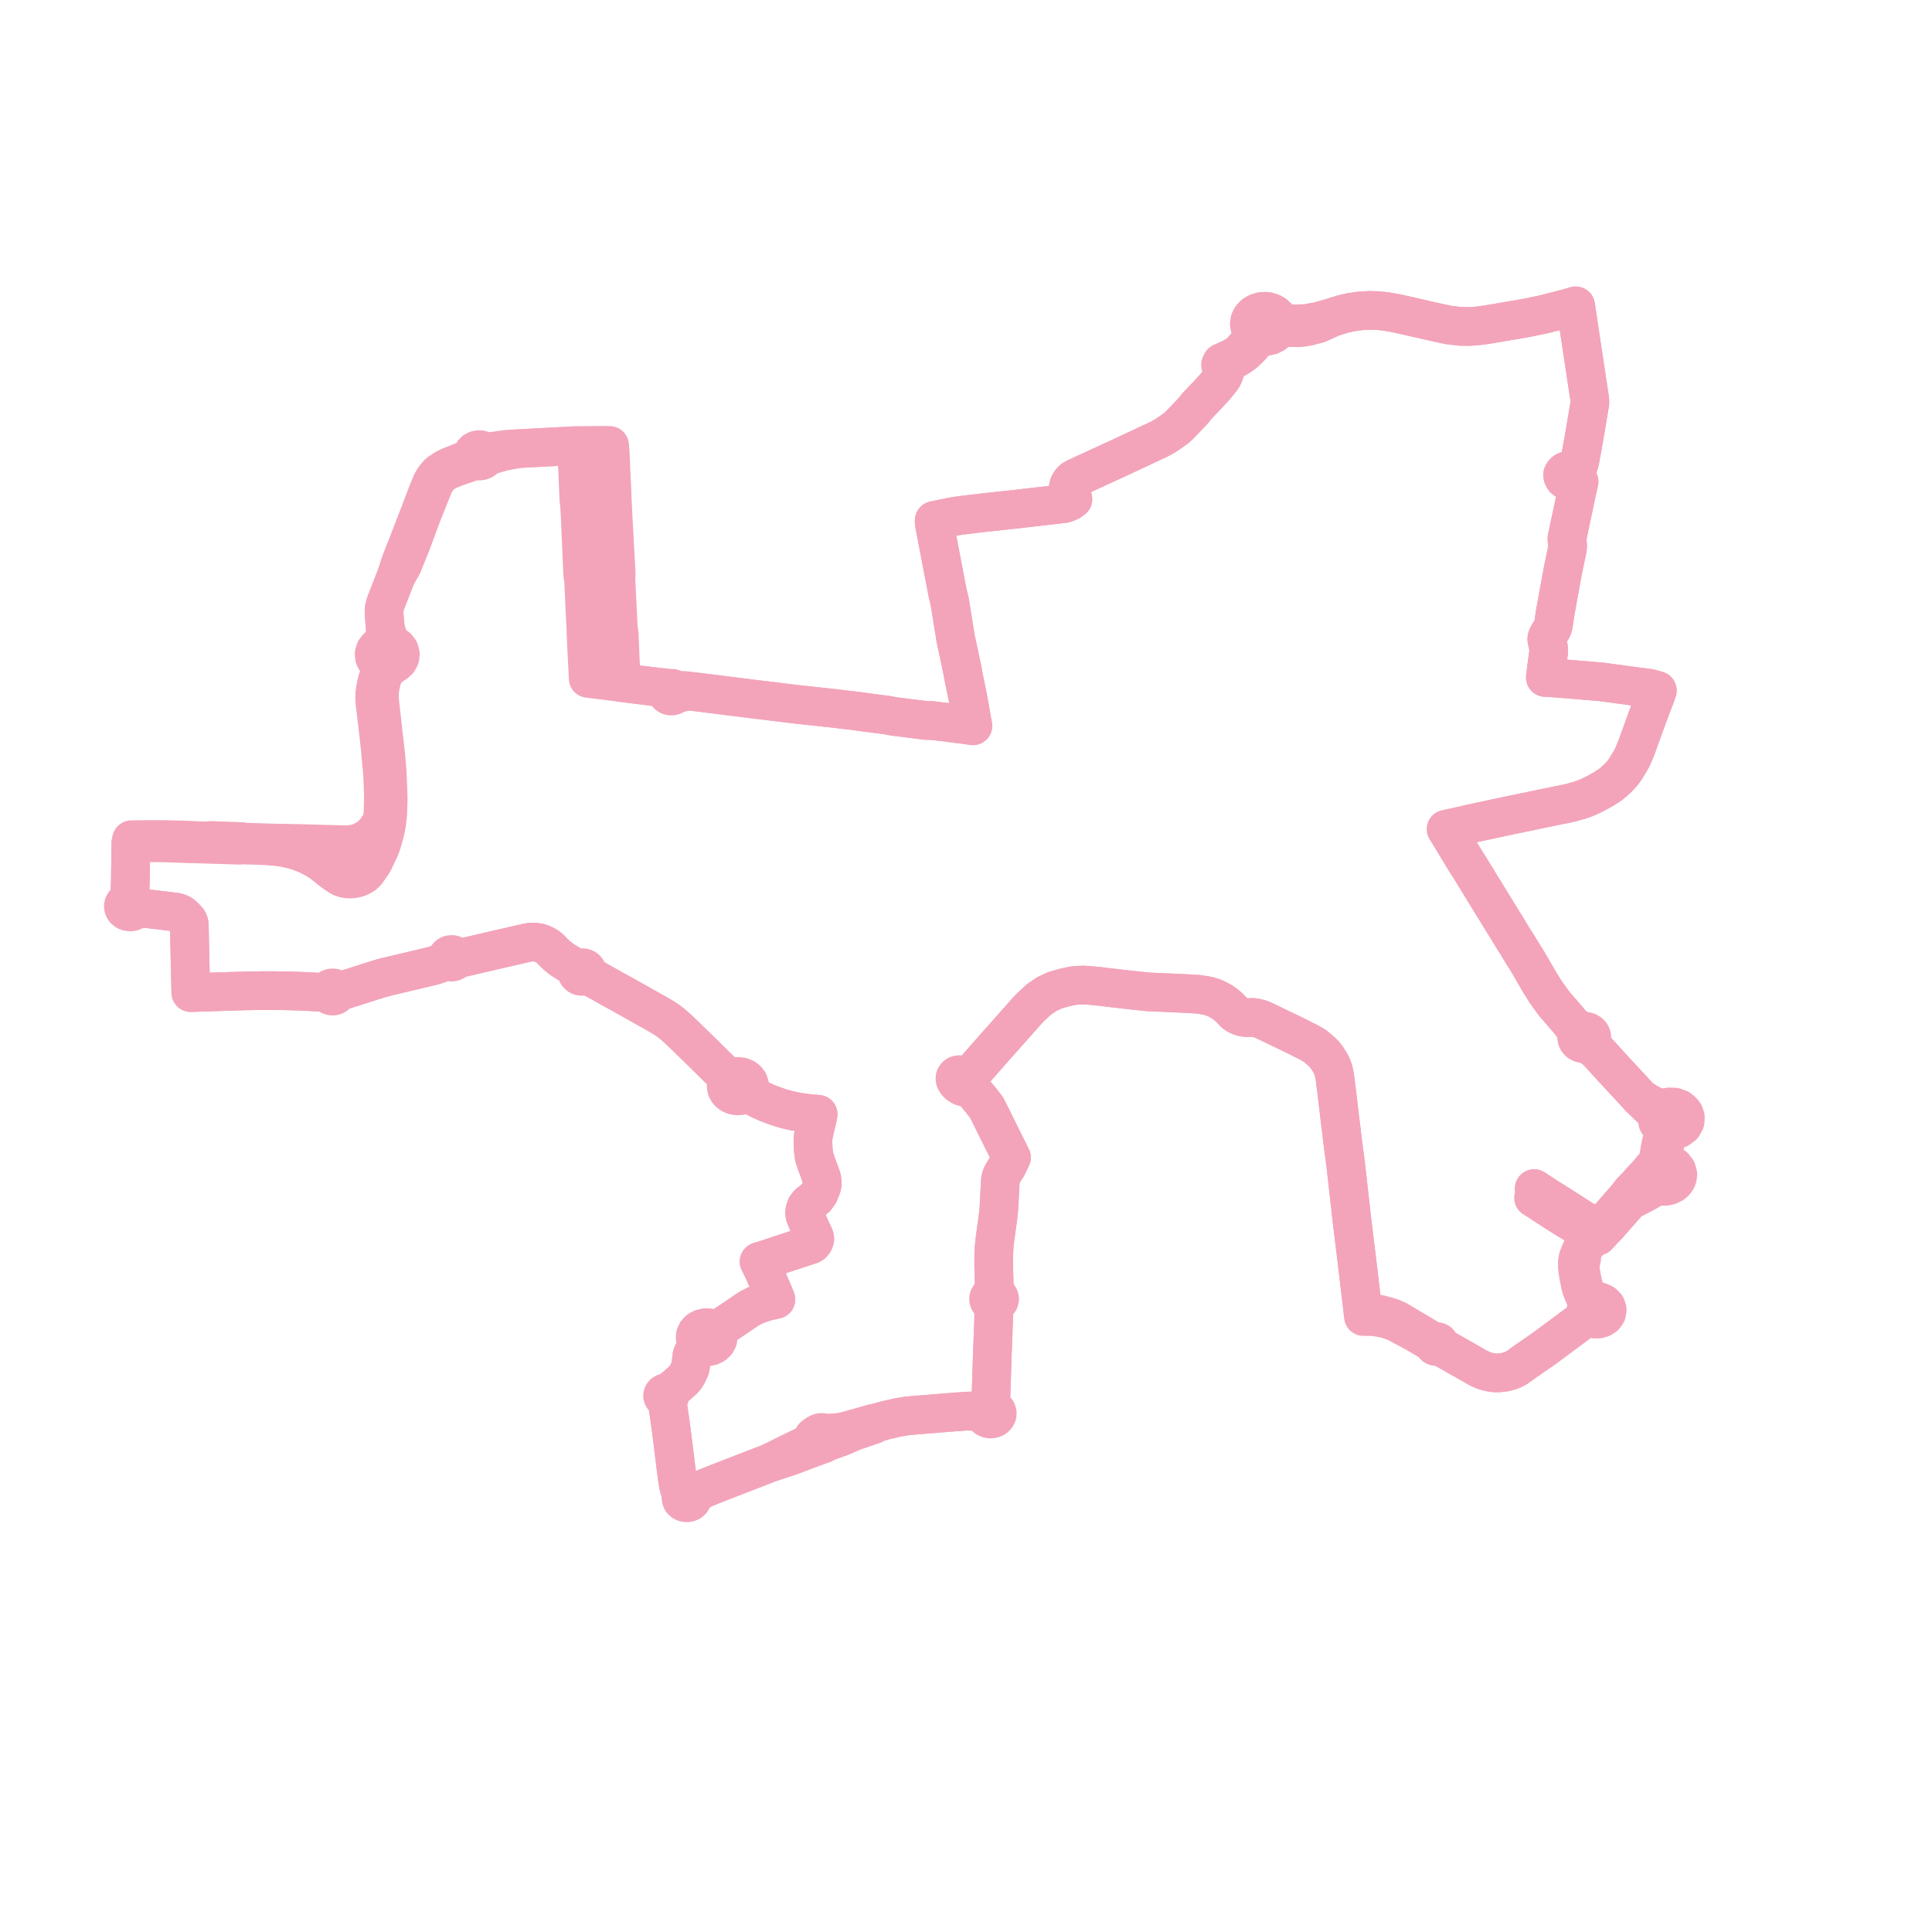     
<svg width="313.304" height="313.304" version="1.1"
     xmlns="http://www.w3.org/2000/svg">

  <title>Plan de ligne</title>
  <desc>Du 2023-04-03 au 9999-01-01</desc>

<path d='M 250.339 195.306 L 251.871 196.306 L 253.669 197.444 L 254.313 197.848 L 255.286 198.408 L 256.834 199.359 L 257.575 199.836 L 257.729 199.935 L 258.221 200.243 L 257.926 200.561 L 257.801 200.696 L 257.263 201.368 L 256.942 201.838 L 256.669 202.259 L 256.368 202.842 L 256.179 203.266 L 255.913 203.965 L 255.793 204.623 L 255.793 205.468 L 255.879 206.21 L 255.956 206.684 L 255.988 206.883 L 256.26 208.267 L 256.446 208.989 L 256.617 209.418 L 256.859 209.972 L 257.229 210.782 L 257.608 211.53 L 257.29 211.969 L 257.176 212.473 L 257.28 212.978 L 257.59 213.422 L 256.929 213.836 L 250.493 218.619 L 249.498 219.308 L 249.302 219.444 L 248.889 219.73 L 247.617 220.61 L 247.247 220.866 L 245.873 221.856 L 245.297 222.138 L 245.193 222.188 L 244.474 222.405 L 243.839 222.559 L 243.098 222.632 L 242.456 222.637 L 241.96 222.59 L 241.341 222.463 L 240.54 222.221 L 240.197 222.056 L 239.679 221.818 L 238.256 220.994 L 236.605 220.06 L 233.362 218.223 L 233.444 218.097 L 233.467 217.94 L 233.426 217.8 L 233.33 217.681 L 233.22 217.609 L 233.058 217.559 L 232.885 217.559 L 232.759 217.592 L 232.618 217.675 L 232.165 217.402 L 231.292 216.877 L 229.85 216.009 L 226.614 214.089 L 225.736 213.708 L 224.79 213.412 L 223.843 213.158 L 223.361 213.06 L 222.969 213 L 222.267 212.94 L 221.662 212.919 L 221.035 212.929 L 221.022 212.779 L 220.99 212.427 L 220.17 205.499 L 220.116 205.056 L 219.701 201.648 L 219.389 199.118 L 219.281 198.238 L 219.157 197.148 L 219.145 197.039 L 219 195.685 L 218.879 194.705 L 218.864 194.564 L 218.257 189.134 L 218.238 188.964 L 218.076 187.702 L 217.919 186.55 L 217.897 186.382 L 217.638 184.374 L 217.584 183.892 L 217.492 183.058 L 217.38 182.199 L 217.221 180.89 L 216.886 178.035 L 216.706 176.589 L 216.52 175.101 L 216.472 174.715 L 216.387 174.219 L 216.236 173.581 L 216.083 173.128 L 215.925 172.756 L 215.693 172.308 L 215.398 171.858 L 215.083 171.36 L 214.626 170.821 L 214.001 170.249 L 213.786 170.07 L 213.225 169.612 L 212.621 169.246 L 212.016 168.916 L 211.484 168.666 L 210.903 168.358 L 209.735 167.779 L 207.245 166.586 L 205.074 165.528 L 204.464 165.272 L 203.839 165.095 L 203.188 164.996 L 203.042 164.993 L 202.335 165.025 L 201.801 164.994 L 201.375 164.895 L 200.715 164.632 L 200.208 164.29 L 199.526 163.572 L 199.195 163.249 L 198.76 162.886 L 198.323 162.559 L 197.426 162.055 L 196.684 161.725 L 196.159 161.561 L 195.44 161.409 L 194.333 161.236 L 192.433 161.126 L 192.307 161.121 L 190.379 161.031 L 187.507 160.907 L 186.293 160.855 L 184.541 160.681 L 182.026 160.396 L 180.272 160.195 L 178.04 159.925 L 176.456 159.78 L 175.69 159.744 L 174.873 159.773 L 174.087 159.833 L 172.701 160.124 L 171.067 160.59 L 169.777 161.189 L 168.5 162.054 L 166.902 163.545 L 161.384 169.75 L 159.438 171.964 L 158.748 172.749 L 157.615 174.048 L 157.118 174.555 L 157.023 174.645 L 156.837 174.823 L 156.302 174.467 L 155.918 174.302 L 155.629 174.27 L 155.376 174.291 L 155.186 174.354 L 155.028 174.48 L 154.873 174.713 L 154.862 174.956 L 154.891 175.149 L 155.039 175.416 L 155.255 175.698 L 155.514 175.931 L 155.85 176.129 L 156.078 176.235 L 156.253 176.295 L 156.61 176.353 L 156.868 176.316 L 157.112 176.18 L 157.298 176.353 L 157.483 176.527 L 159.009 178.337 L 159.992 179.611 L 160.433 180.478 L 161.676 182.99 L 162.386 184.423 L 162.754 185.161 L 163.104 185.862 L 164.026 187.711 L 163.299 189.203 L 163.141 189.452 L 162.774 190.008 L 162.441 190.632 L 162.325 190.919 L 162.242 191.279 L 162.185 192.125 L 161.979 196.064 L 161.917 196.695 L 161.885 197.017 L 161.632 198.921 L 161.547 199.497 L 161.315 201.201 L 161.216 202.237 L 161.147 203.646 L 161.144 205.349 L 161.157 205.821 L 161.167 206.185 L 161.232 208.509 L 161.259 209.485 L 161.255 209.912 L 160.944 209.936 L 160.672 210.049 L 160.46 210.231 L 160.334 210.461 L 160.306 210.627 L 160.318 210.76 L 160.366 210.926 L 160.495 211.115 L 160.683 211.265 L 160.916 211.364 L 161.178 211.398 L 161.161 211.868 L 161.137 213.932 L 161.129 214.232 L 160.994 217.683 L 160.961 218.669 L 160.918 219.71 L 160.83 222.45 L 160.732 225.477 L 160.657 227.872 L 160.693 228.32 L 160.378 228.347 L 160.087 228.45 L 159.844 228.617 L 158.777 228.693 L 158.105 228.749 L 156.818 228.831 L 154.439 229.006 L 153.218 229.105 L 147.213 229.594 L 145.565 229.872 L 143.522 230.337 L 142.092 230.76 L 141.584 230.809 L 139.003 231.552 L 137.169 232.053 L 136.211 232.26 L 135.175 232.357 L 133.602 232.394 L 133.285 232.288 L 132.937 232.328 L 132.567 232.507 L 132.127 232.792 L 131.937 232.956 L 131.806 233.161 L 131.814 233.415 L 131.388 233.848 L 130.772 234.264 L 130.237 234.552 L 127.892 235.692 L 124.698 237.279 L 123.272 237.828 L 116.45 240.476 L 115.373 240.895 L 113.878 241.508 L 112.93 241.818 L 112.164 242.104 L 111.736 242.205 L 111.294 242.142 L 111.031 242.07 L 110.872 241.998 L 110.707 241.888 L 110.552 241.761 L 110.323 241.678 L 110.124 241.27 L 110.031 240.867 L 109.915 240.271 L 109.825 239.598 L 109.741 238.962 L 109.657 238.328 L 109.582 237.729 L 108.95 232.628 L 108.909 232.3 L 108.867 231.96 L 108.782 231.351 L 108.601 230.052 L 108.279 227.828 L 108.164 227.029 L 108.135 226.83 L 108.331 226.772 L 108.491 226.662 L 108.597 226.513 L 108.634 226.359 L 108.606 226.188 L 108.509 226.035 L 108.356 225.919 L 110.682 223.88 L 111.037 223.511 L 111.42 222.949 L 111.817 222.131 L 111.94 221.793 L 112.038 221.234 L 112.135 220.433 L 112.206 219.837 L 112.3 219.544 L 112.48 219.307 L 112.955 218.911 L 113.325 218.633 L 113.713 218.222 L 114.237 218.377 L 114.793 218.399 L 115.332 218.283 L 115.818 218.032 L 116.191 217.671 L 116.416 217.233 L 116.471 216.749 L 116.346 216.275 L 116.052 215.856 L 116.356 215.655 L 116.86 215.324 L 117.356 214.997 L 121.382 212.268 L 121.583 212.161 L 122.404 211.726 L 122.973 211.509 L 123.791 211.23 L 124.652 210.984 L 125.823 210.73 L 125.705 210.432 L 125.382 209.616 L 125.27 209.358 L 123.817 206.061 L 123.779 205.975 L 123.091 204.586 L 124.377 204.181 L 124.526 204.132 L 128.153 202.936 L 128.508 202.824 L 131.432 201.865 L 131.715 201.708 L 131.908 201.489 L 132.049 201.223 L 132.129 200.956 L 132.112 200.835 L 132.09 200.67 L 132.081 200.604 L 131.913 200.197 L 131.538 199.443 L 131.506 199.381 L 130.896 197.976 L 130.559 197.156 L 130.476 196.732 L 130.517 196.305 L 130.736 195.685 L 131.136 195.17 L 132.312 194.242 L 132.767 193.621 L 132.798 193.579 L 133.191 192.625 L 133.212 192.564 L 133.28 192.342 L 133.342 192.025 L 133.352 191.779 L 133.32 191.473 L 133.257 191.072 L 133.078 190.549 L 132.417 188.763 L 132.041 187.633 L 131.877 186.447 L 131.829 184.916 L 131.85 184.568 L 131.897 184.197 L 132.041 183.506 L 132.288 182.448 L 132.371 182.103 L 132.533 181.425 L 132.581 181.219 L 132.674 180.692 L 131.217 180.572 L 130.098 180.435 L 129.408 180.322 L 128.675 180.184 L 127.675 179.957 L 126.589 179.652 L 125.618 179.314 L 125.27 179.193 L 124.253 178.798 L 122.982 178.207 L 121.937 177.644 L 121.12 177.162 L 121.407 176.782 L 121.556 176.351 L 121.553 175.902 L 121.4 175.472 L 121.109 175.096 L 120.702 174.801 L 120.237 174.619 L 119.731 174.548 L 119.22 174.592 L 118.742 174.747 L 118.331 175.004 L 117.649 174.347 L 116.916 173.634 L 116.358 173.103 L 116.118 172.874 L 115.522 172.29 L 114.252 171.025 L 113.743 170.53 L 111.859 168.697 L 110.333 167.214 L 109.811 166.736 L 109.255 166.235 L 108.688 165.782 L 108.281 165.468 L 107.556 165.001 L 107.003 164.676 L 106.604 164.442 L 105.498 163.819 L 105.082 163.586 L 103.478 162.683 L 102.464 162.112 L 101.2 161.401 L 99.986 160.736 L 98.621 159.978 L 96.438 158.759 L 95.534 158.237 L 95.131 158.005 L 95.233 157.799 L 95.254 157.578 L 95.194 157.362 L 95.055 157.172 L 94.854 157.026 L 94.608 156.939 L 94.356 156.919 L 94.108 156.961 L 93.885 157.061 L 93.708 157.211 L 92.944 156.716 L 92.223 156.278 L 91.812 156.029 L 91.096 155.573 L 90.468 155.081 L 89.784 154.442 L 89.32 153.951 L 88.994 153.655 L 88.668 153.427 L 88.262 153.209 L 87.855 153.03 L 87.727 152.974 L 87.339 152.872 L 86.892 152.801 L 86.557 152.771 L 86.124 152.771 L 85.453 152.88 L 80.162 154.098 L 80.031 154.127 L 77.925 154.619 L 74.618 155.391 L 74.337 155.424 L 73.976 155.393 L 73.942 155.212 L 73.847 155.048 L 73.699 154.914 L 73.51 154.82 L 73.297 154.776 L 73.139 154.777 L 72.985 154.805 L 72.842 154.861 L 72.715 154.939 L 72.611 155.037 L 72.534 155.152 L 72.487 155.277 L 72.473 155.408 L 72.492 155.539 L 72.543 155.663 L 72.623 155.776 L 72.007 155.988 L 71.118 156.335 L 70.299 156.597 L 68.672 156.989 L 67.686 157.223 L 66.801 157.432 L 64.57 157.96 L 64.279 158.029 L 63.522 158.209 L 62.608 158.427 L 61.85 158.632 L 60.092 159.173 L 59.485 159.371 L 58.118 159.814 L 56.138 160.431 L 55.507 160.628 L 55.095 160.723 L 55.028 160.731 L 54.723 160.77 L 54.662 160.593 L 54.545 160.437 L 54.37 160.308 L 54.159 160.225 L 53.928 160.197 L 53.697 160.225 L 53.499 160.3 L 53.334 160.416 L 53.211 160.565 L 53.14 160.736 L 53.128 160.916 L 52.873 160.937 L 52.447 160.943 L 50.221 160.808 L 48.773 160.747 L 46.995 160.691 L 44.75 160.649 L 43.725 160.646 L 42.361 160.648 L 40.498 160.677 L 39.509 160.697 L 38.348 160.734 L 36.895 160.779 L 35.65 160.819 L 34.154 160.866 L 32.961 160.904 L 31.721 160.943 L 31.21 160.957 L 30.939 160.964 L 30.923 159.962 L 30.886 158.444 L 30.801 154.972 L 30.735 151.696 L 30.705 150.211 L 30.66 149.728 L 30.521 149.372 L 30.346 149.118 L 29.962 148.719 L 29.539 148.329 L 29.25 148.16 L 28.941 148.032 L 28.58 147.934 L 28.067 147.861 L 26.094 147.618 L 23.288 147.288 L 22.783 147.229 L 22.172 147.153 L 22.186 146.883 L 22.104 146.622 L 21.934 146.391 L 21.691 146.213 L 21.395 146.101 L 21.073 146.068 L 21.084 145.589 L 21.095 144.272 L 21.141 142.508 L 21.154 141.366 L 21.167 140.526 L 21.174 140.128 L 21.197 138.774 L 21.205 138.316 L 21.204 137.898 L 21.203 137.586 L 21.208 136.734 L 22.676 136.692 L 24.304 136.679 L 25.931 136.684 L 27.243 136.707 L 30.392 136.824 L 30.554 136.83 L 31.862 136.854 L 34.118 136.924 L 38.825 137.069 L 39.522 137.029 L 41.173 137.083 L 42.326 137.126 L 42.783 137.138 L 43.567 137.189 L 44.767 137.285 L 45.424 137.363 L 45.819 137.425 L 46.53 137.555 L 47.21 137.715 L 48.184 137.981 L 49.254 138.378 L 50.19 138.781 L 51.188 139.317 L 52.032 139.841 L 52.805 140.448 L 53.37 140.915 L 54.078 141.451 L 54.801 141.951 L 55.273 142.238 L 55.714 142.41 L 56.145 142.503 L 56.467 142.543 L 56.762 142.548 L 57.107 142.533 L 57.59 142.456 L 58.02 142.348 L 58.489 142.142 L 58.887 141.922 L 59.177 141.685 L 59.499 141.351 L 60.503 139.886 L 61.57 137.665 L 61.91 136.77 L 62.46 134.825 L 62.704 133.565 L 62.844 132.412 L 62.879 131.894 L 62.935 130.308 L 62.944 129.823 L 62.953 129.29 L 62.909 128.128 L 62.882 127.404 L 62.835 126.165 L 62.793 125.277 L 62.597 122.81 L 61.555 113.586 L 61.531 112.873 L 61.579 111.909 L 61.724 111.039 L 62.031 109.855 L 62.168 109.453 L 62.336 109.06 L 62.503 108.838 L 63.026 108.375 L 63.609 107.808 L 64.071 107.591 L 64.563 107.164 L 64.86 106.626 L 64.928 106.037 L 64.76 105.462 L 64.375 104.964 L 64.063 104.731 L 63.702 104.553 L 63.364 104.017 L 62.999 103.443 L 62.915 103.271 L 62.485 101.809 L 62.376 100.683 L 62.29 99.57 L 62.293 98.899 L 62.332 98.552 L 62.45 98.095 L 62.635 97.565 L 63.635 95.007 L 64.182 93.588 L 65.265 91.665 L 66.122 89.561 L 66.183 89.412 L 66.478 88.71 L 66.617 88.345 L 68.47 83.362 L 69.893 79.796 L 70.138 79.201 L 70.428 78.488 L 70.757 77.946 L 71.121 77.39 L 71.586 76.945 L 72.348 76.436 L 73.558 75.903 L 76.281 74.959 L 77.267 74.695 L 77.469 74.749 L 77.68 74.771 L 78.024 74.734 L 78.338 74.612 L 78.592 74.416 L 78.762 74.164 L 79.709 73.785 L 81.457 73.254 L 84.2 72.747 L 86.59 72.621 L 87.914 72.552 L 92.535 72.311 L 93.504 72.264 L 93.522 72.683 L 93.87 81.122 L 93.97 81.714 L 93.984 81.979 L 94.035 82.968 L 94.085 83.866 L 94.114 84.406 L 94.135 84.882 L 94.252 87.617 L 94.487 93.13 L 94.563 93.608 L 94.636 94.078 L 94.894 99.838 L 95.019 101.981 L 95.008 102.372 L 95.198 106.372 L 95.333 109.026 L 95.364 109.649 L 95.369 109.777 L 95.379 110.019 L 97.175 110.239 L 100.753 110.687 L 101.21 110.745 L 101.498 110.782 L 101.937 110.837 L 105.646 111.302 L 106.472 111.4 L 106.623 111.417 L 107.061 111.603 L 107.372 111.758 L 107.644 111.949 L 107.869 112.089 L 108.094 112.229 L 108.107 112.362 L 108.153 112.489 L 108.297 112.676 L 108.508 112.81 L 108.762 112.876 L 109.027 112.866 L 109.202 112.814 L 109.356 112.729 L 109.481 112.616 L 110.143 112.416 L 110.909 112.205 L 111.679 112.067 L 113.256 112.249 L 116.649 112.67 L 118.071 112.852 L 120.209 113.114 L 121.623 113.297 L 123.591 113.536 L 127.942 114.066 L 129.487 114.251 L 129.792 114.284 L 130.181 114.327 L 134.189 114.758 L 134.329 114.773 L 134.925 114.838 L 136.038 114.975 L 136.798 115.064 L 139.091 115.333 L 140.266 115.502 L 141.889 115.716 L 142.225 115.758 L 142.492 115.791 L 142.971 115.851 L 143.745 115.948 L 143.819 115.957 L 144.37 116.07 L 144.92 116.173 L 144.937 116.175 L 145.373 116.229 L 145.777 116.279 L 146.055 116.313 L 146.513 116.371 L 146.573 116.378 L 146.648 116.388 L 146.87 116.416 L 147.611 116.512 L 148.009 116.563 L 148.086 116.572 L 148.374 116.608 L 149.175 116.707 L 150.205 116.835 L 150.234 116.838 L 150.407 116.854 L 150.696 116.846 L 150.903 116.834 L 151.07 116.835 L 151.161 116.846 L 152.03 116.954 L 153.051 117.081 L 153.665 117.142 L 153.883 117.176 L 154.1 117.209 L 154.318 117.243 L 154.936 117.319 L 155.346 117.369 L 155.816 117.426 L 156.075 117.457 L 156.335 117.488 L 157.776 117.701 L 157.563 116.597 L 157.493 116.209 L 157.405 115.648 L 157.169 114.328 L 156.859 112.676 L 156.66 111.703 L 156.263 109.77 L 155.994 108.341 L 155.927 108.036 L 155.482 105.898 L 154.989 103.665 L 154.82 102.567 L 154.62 101.385 L 154.556 100.978 L 154.218 98.869 L 154.077 97.986 L 153.93 97.192 L 153.695 96.295 L 153.28 94.129 L 152.924 92.278 L 152.783 91.544 L 152.765 91.45 L 152.699 91.108 L 151.569 85.211 L 151.488 84.638 L 151.502 84.397 L 152.653 84.156 L 154.852 83.72 L 156.136 83.546 L 157.743 83.35 L 159.932 83.09 L 163.65 82.69 L 164.81 82.567 L 165.635 82.467 L 166.339 82.386 L 171.334 81.813 L 172.586 81.662 L 173.097 81.489 L 173.561 81.271 L 173.592 81.249 L 173.99 80.958 L 173.71 80.745 L 173.556 80.461 L 173.434 80.121 L 173.276 79.582 L 173.236 79.234 L 173.254 78.921 L 173.361 78.589 L 173.505 78.302 L 173.706 78.03 L 174.035 77.731 L 174.364 77.531 L 180.572 74.668 L 181.296 74.341 L 187.93 71.234 L 188.718 70.816 L 189.36 70.408 L 190.704 69.461 L 191.284 68.935 L 193.115 67.017 L 193.602 66.487 L 194.12 65.835 L 196.107 63.746 L 197.088 62.662 L 197.235 62.481 L 197.877 61.702 L 198.204 61.25 L 198.386 60.955 L 198.51 60.643 L 198.566 60.467 L 198.744 60.003 L 198.738 59.7 L 198.752 59.467 L 198.838 59.202 L 198.921 59.046 L 199.204 58.745 L 199.418 58.649 L 200.06 58.343 L 200.948 57.857 L 201.792 57.251 L 202.601 56.488 L 202.945 56.128 L 203.431 55.531 L 203.788 55.068 L 203.945 54.914 L 204.127 54.792 L 204.275 54.742 L 204.795 54.565 L 205.459 54.549 L 206.094 54.387 L 206.654 54.09 L 207.099 53.681 L 207.762 53.334 L 208.425 53.178 L 208.914 53.138 L 209.483 53.125 L 210.157 53.142 L 210.561 53.153 L 211.308 53.088 L 212.15 52.942 L 213.803 52.506 L 216.193 51.417 L 217.73 50.941 L 219.009 50.642 L 220.627 50.414 L 222.071 50.33 L 223.393 50.371 L 224.804 50.515 L 226.519 50.82 L 227.704 51.087 L 233.397 52.382 L 235.01 52.715 L 236.852 52.925 L 238.164 52.945 L 239.416 52.872 L 240.934 52.68 L 244.539 52.066 L 246.493 51.744 L 247.698 51.527 L 250.5 50.936 L 254.392 49.929 L 254.459 49.909 L 255.519 49.593 L 255.686 50.707 L 255.777 51.313 L 256.345 55.085 L 257.048 59.753 L 257.197 60.758 L 257.811 64.79 L 257.826 65.247 L 257.815 65.374 L 257.774 65.665 L 257.216 68.995 L 256.83 71.257 L 256.628 72.374 L 256.325 74.056 L 256.192 74.746 L 256.125 75.065 L 256.006 75.401 L 255.87 75.592 L 255.686 75.747 L 255.441 75.91 L 255.155 76.038 L 254.527 76.189 L 254.15 76.304 L 253.845 76.439 L 253.678 76.574 L 253.508 76.769 L 253.411 76.942 L 253.411 77.072 L 253.456 77.296 L 253.626 77.622 L 253.781 77.755 L 254.008 77.861 L 254.279 77.926 L 254.559 77.972 L 256.071 78.101 L 255.834 79.187 L 255.702 79.745 L 255.348 81.441 L 254.836 83.848 L 254.437 85.716 L 254.343 86.219 L 254.215 86.823 L 254.109 87.256 L 254.1 87.491 L 254.174 88.006 L 254.216 88.367 L 254.2 88.83 L 254.132 89.238 L 253.488 92.318 L 253.238 93.652 L 252.883 95.605 L 252.752 96.299 L 252.295 98.835 L 252.114 99.886 L 251.919 101.284 L 251.82 101.704 L 251.651 102.059 L 251.17 102.803 L 250.924 103.26 L 250.847 103.512 L 250.841 103.715 L 250.865 103.85 L 250.902 104.048 L 250.962 104.305 L 251.012 104.489 L 251.089 104.868 L 251.154 105.373 L 251.141 105.763 L 250.786 108.297 L 250.601 109.867 L 251.408 109.898 L 253.618 110.071 L 255.59 110.232 L 259.658 110.572 L 261.584 110.834 L 263.352 111.068 L 263.793 111.13 L 266.179 111.446 L 267.505 111.613 L 268.765 111.98 L 268.491 112.796 L 268.448 112.905 L 267.767 114.656 L 266.761 117.382 L 266.495 118.128 L 265.403 121.151 L 264.88 122.429 L 264.662 122.906 L 264.436 123.325 L 264.172 123.748 L 263.626 124.645 L 263.529 124.802 L 263.351 125.042 L 263.117 125.359 L 262.476 126.071 L 262.06 126.454 L 261.796 126.709 L 261.484 126.967 L 261.208 127.193 L 260.49 127.666 L 260.083 127.935 L 258.915 128.589 L 258.116 128.987 L 257.225 129.396 L 256.075 129.798 L 254.853 130.138 L 254.064 130.318 L 252.222 130.69 L 250.154 131.119 L 244.361 132.323 L 243.472 132.513 L 238.055 133.679 L 237.12 133.881 L 236.751 133.96 L 234.493 134.456 L 235.667 136.362 L 235.784 136.55 L 236.087 137.043 L 237.272 138.984 L 237.47 139.305 L 237.725 139.716 L 237.883 139.972 L 238.474 140.901 L 239.176 142.048 L 239.777 143.028 L 240.133 143.61 L 241.679 146.122 L 243.657 149.337 L 244.32 150.412 L 244.533 150.755 L 245.639 152.584 L 245.861 152.904 L 246.927 154.651 L 247.475 155.514 L 247.809 156.059 L 249.009 158.132 L 249.677 159.287 L 249.992 159.785 L 250.083 159.939 L 250.695 160.909 L 251.583 162.145 L 252.098 162.837 L 252.612 163.429 L 254.393 165.49 L 254.96 166.22 L 255.513 167.003 L 255.849 167.719 L 255.722 167.97 L 255.678 168.24 L 255.721 168.509 L 255.839 168.748 L 256.024 168.953 L 256.264 169.114 L 256.546 169.221 L 256.81 169.263 L 257.08 169.257 L 257.951 169.715 L 258.586 170.053 L 259.17 170.653 L 261.805 173.539 L 264.942 176.921 L 265.917 178 L 267.423 179.478 L 268.04 180.031 L 268.278 180.245 L 268.797 180.903 L 268.718 181.413 L 268.83 181.995 L 269.148 182.523 L 269.716 182.988 L 269.736 183.508 L 269.667 184.233 L 269.388 185.369 L 269.313 185.719 L 269.152 186.544 L 268.995 187.462 L 269.002 187.688 L 269.055 188.161 L 268.996 188.457 L 268.841 188.794 L 268.308 189.093 L 267.896 189.505 L 267.25 190.324 L 266.166 191.462 L 265.698 192.021 L 264.49 193.271 L 263.864 194.101 L 263.182 194.882 L 260.357 198.112 L 260.143 198.358 L 259.776 198.706 L 259.16 199.294 L 258.596 199.014 L 258.208 198.773 L 257.29 198.189 L 256.667 197.792 L 255.46 197.019 L 254.477 196.382 L 253.276 195.621 L 252.135 194.899 L 251.066 194.241 L 249.339 193.107 L 248.796 192.749' fill='transparent' stroke='#F3A4BA' stroke-linecap='round' stroke-linejoin='round' stroke-width='6.266'/><path d='M 248.68 194.267 L 250.339 195.306 L 251.871 196.306 L 253.669 197.444 L 254.313 197.848 L 255.286 198.408 L 256.834 199.359 L 257.575 199.836 L 257.729 199.935 L 258.221 200.243 L 258.69 200.362 L 259.101 200.466 L 259.366 200.176 L 259.86 199.636 L 260.112 199.364 L 260.384 199.093 L 260.733 198.734 L 264.217 194.76 L 265.858 193.909 L 266.739 193.452 L 267.938 192.757 L 268.911 192.234 L 269.376 192.357 L 269.863 192.393 L 270.339 192.345 L 270.792 192.212 L 271.249 191.973 L 271.626 191.649 L 271.882 191.293 L 272.039 190.9 L 272.086 190.389 L 271.903 189.746 L 271.467 189.196 L 271.242 189.026 L 270.976 188.825 L 270.712 188.737 L 270.306 188.65 L 269.901 188.046 L 269.727 187.62 L 269.684 187.35 L 269.823 186.514 L 269.966 185.734 L 270.08 185.259 L 270.213 184.704 L 270.37 184.331 L 270.604 183.897 L 270.92 183.568 L 271.365 183.309 L 272.223 183.053 L 272.895 182.541 L 273.278 181.853 L 273.304 181.16 L 273.128 180.62 L 272.778 180.182 L 272.332 179.812 L 271.55 179.527 L 270.922 179.505 L 270.697 179.498 L 269.89 179.728 L 269.295 179.606 L 268.92 179.52 L 268.607 179.453 L 267.992 179.245 L 267.185 178.812 L 265.917 178 L 264.942 176.921 L 261.805 173.539 L 259.17 170.653 L 258.586 170.053 L 258.282 169.509 L 258.136 169.068 L 258.03 168.669 L 258.129 168.394 L 258.132 168.105 L 258.052 167.854 L 257.9 167.628 L 257.684 167.442 L 257.419 167.305 L 257.137 167.232 L 256.842 167.216 L 256.551 167.259 L 255.835 166.792 L 254.96 166.22 L 254.393 165.49 L 252.612 163.429 L 252.098 162.837 L 251.583 162.145 L 250.695 160.909 L 250.083 159.939 L 249.992 159.785 L 249.677 159.287 L 247.809 156.059 L 247.475 155.514 L 246.927 154.651 L 245.861 152.904 L 245.639 152.584 L 244.533 150.755 L 244.32 150.412 L 243.657 149.337 L 243.194 148.585 L 240.133 143.61 L 239.777 143.028 L 239.176 142.048 L 238.474 140.901 L 237.883 139.972 L 237.725 139.716 L 237.47 139.305 L 237.272 138.984 L 236.087 137.043 L 235.913 136.511 L 235.841 136.291 L 235.665 135.705 L 235.718 135.249 L 235.892 134.899 L 236.31 134.459 L 236.827 134.167 L 238.055 133.679 L 242.265 132.773 L 243.472 132.513 L 244.361 132.323 L 252.222 130.69 L 254.064 130.318 L 254.853 130.138 L 256.075 129.798 L 257.225 129.396 L 258.116 128.987 L 258.915 128.589 L 260.083 127.935 L 260.49 127.666 L 261.208 127.193 L 261.484 126.967 L 261.796 126.709 L 262.06 126.454 L 262.476 126.071 L 263.117 125.359 L 263.351 125.042 L 263.529 124.802 L 263.626 124.645 L 264.172 123.748 L 264.436 123.325 L 264.662 122.906 L 264.88 122.429 L 265.403 121.151 L 266.495 118.128 L 266.761 117.382 L 267.431 115.566 L 267.767 114.656 L 268.448 112.905 L 268.491 112.796 L 268.765 111.98 L 267.505 111.613 L 266.179 111.446 L 263.793 111.13 L 263.352 111.068 L 261.584 110.834 L 259.658 110.572 L 253.618 110.071 L 251.408 109.898 L 250.601 109.867 L 250.786 108.297 L 251.141 105.763 L 251.154 105.373 L 251.089 104.868 L 251.012 104.489 L 250.865 103.85 L 250.841 103.715 L 250.847 103.512 L 250.924 103.26 L 251.17 102.803 L 251.651 102.059 L 251.82 101.704 L 251.919 101.284 L 252.114 99.886 L 252.295 98.835 L 252.752 96.299 L 252.883 95.605 L 253.238 93.652 L 253.488 92.318 L 254.132 89.238 L 254.2 88.83 L 254.216 88.367 L 254.174 88.006 L 254.1 87.491 L 254.109 87.256 L 254.215 86.823 L 254.343 86.219 L 254.437 85.716 L 254.836 83.848 L 255.348 81.441 L 255.702 79.745 L 256.071 78.101 L 254.559 77.972 L 254.279 77.926 L 254.008 77.861 L 253.781 77.755 L 253.626 77.622 L 253.456 77.296 L 253.411 77.072 L 253.411 76.942 L 253.508 76.769 L 253.678 76.574 L 253.845 76.439 L 254.15 76.304 L 254.527 76.189 L 255.155 76.038 L 255.441 75.91 L 255.686 75.747 L 255.87 75.592 L 256.006 75.401 L 256.125 75.065 L 256.192 74.746 L 256.325 74.056 L 256.515 73.003 L 256.628 72.374 L 256.83 71.257 L 257.216 68.995 L 257.774 65.665 L 257.815 65.374 L 257.826 65.247 L 257.811 64.79 L 257.197 60.758 L 257.048 59.753 L 256.345 55.085 L 256.016 52.895 L 255.777 51.313 L 255.686 50.707 L 255.519 49.593 L 254.459 49.909 L 254.392 49.929 L 250.5 50.936 L 247.698 51.527 L 246.493 51.744 L 244.539 52.066 L 240.934 52.68 L 239.416 52.872 L 238.164 52.945 L 236.852 52.925 L 235.01 52.715 L 233.397 52.382 L 227.704 51.087 L 226.519 50.82 L 224.804 50.515 L 223.393 50.371 L 222.071 50.33 L 220.627 50.414 L 219.009 50.642 L 217.73 50.941 L 216.193 51.417 L 213.624 52.131 L 211.814 52.444 L 210.183 52.517 L 208.874 52.469 L 208.474 52.396 L 208.042 52.236 L 207.847 52.113 L 207.383 51.818 L 207.036 51.283 L 206.68 50.965 L 206.252 50.717 L 205.716 50.535 L 205.142 50.462 L 204.507 50.512 L 203.909 50.696 L 203.388 51.001 L 202.941 51.457 L 202.666 51.999 L 202.587 52.583 L 202.71 53.162 L 203.024 53.688 L 203.165 54.22 L 203.136 54.603 L 203.057 54.898 L 202.914 55.203 L 202.333 55.924 L 201.849 56.32 L 201.3 56.988 L 200.476 57.641 L 199.453 58.178 L 198.089 58.798 L 197.916 59.185 L 198.265 59.662 L 198.427 60.001 L 198.566 60.467 L 198.51 60.643 L 198.386 60.955 L 198.204 61.25 L 197.877 61.702 L 197.235 62.481 L 197.088 62.662 L 196.107 63.746 L 194.922 64.991 L 194.12 65.835 L 193.602 66.487 L 193.115 67.017 L 191.284 68.935 L 190.704 69.461 L 189.36 70.408 L 188.718 70.816 L 187.93 71.234 L 181.296 74.341 L 180.572 74.668 L 174.364 77.531 L 174.035 77.731 L 173.706 78.03 L 173.505 78.302 L 173.361 78.589 L 173.254 78.921 L 173.236 79.234 L 173.276 79.582 L 173.434 80.121 L 173.556 80.461 L 173.71 80.745 L 173.99 80.958 L 173.592 81.249 L 173.561 81.271 L 173.097 81.489 L 172.586 81.662 L 171.334 81.813 L 165.635 82.467 L 164.81 82.567 L 163.65 82.69 L 161.493 82.922 L 159.932 83.09 L 157.743 83.35 L 156.136 83.546 L 154.852 83.72 L 152.653 84.156 L 151.502 84.397 L 151.488 84.638 L 151.569 85.211 L 152.699 91.108 L 152.765 91.45 L 152.783 91.544 L 153.28 94.129 L 153.695 96.295 L 153.93 97.192 L 154.077 97.986 L 154.218 98.869 L 154.556 100.978 L 154.62 101.385 L 154.82 102.567 L 154.989 103.665 L 155.482 105.898 L 155.587 106.405 L 155.927 108.036 L 155.994 108.341 L 156.263 109.77 L 156.66 111.703 L 156.859 112.676 L 157.169 114.328 L 157.405 115.648 L 157.493 116.209 L 157.563 116.597 L 157.776 117.701 L 156.335 117.488 L 156.075 117.457 L 155.816 117.426 L 155.346 117.369 L 154.936 117.319 L 154.318 117.243 L 154.1 117.209 L 153.883 117.176 L 153.665 117.142 L 153.051 117.081 L 152.03 116.954 L 151.161 116.846 L 151.07 116.835 L 150.903 116.834 L 150.696 116.846 L 150.407 116.854 L 150.234 116.838 L 150.205 116.835 L 149.175 116.707 L 148.374 116.608 L 148.086 116.572 L 148.009 116.563 L 147.611 116.512 L 146.87 116.416 L 146.648 116.388 L 146.573 116.378 L 146.513 116.371 L 146.055 116.313 L 145.777 116.279 L 145.373 116.229 L 144.937 116.175 L 144.92 116.173 L 144.37 116.07 L 143.819 115.957 L 143.745 115.948 L 142.971 115.851 L 142.492 115.791 L 142.225 115.758 L 141.889 115.716 L 140.266 115.502 L 139.091 115.333 L 136.798 115.064 L 136.038 114.975 L 134.925 114.838 L 134.329 114.773 L 134.189 114.758 L 130.181 114.327 L 129.792 114.284 L 129.487 114.251 L 127.942 114.066 L 123.959 113.581 L 121.623 113.297 L 120.209 113.114 L 118.071 112.852 L 116.649 112.67 L 113.256 112.249 L 111.679 112.067 L 110.892 111.961 L 110.152 111.97 L 109.83 111.906 L 109.409 111.797 L 109.226 111.682 L 109.01 111.617 L 108.833 111.605 L 108.656 111.628 L 108.491 111.684 L 107.921 111.529 L 106.623 111.417 L 106.472 111.4 L 105.646 111.302 L 103.108 110.984 L 101.937 110.837 L 101.498 110.782 L 101.21 110.745 L 100.753 110.687 L 100.737 110.262 L 100.403 102.684 L 100.328 102.168 L 100.267 101.758 L 100.012 96.509 L 99.882 93.858 L 99.905 93.452 L 99.928 92.971 L 99.47 84.659 L 99.453 84.38 L 99.444 84.242 L 99.438 84.014 L 99.422 83.692 L 99.329 81.813 L 99.308 81.399 L 99.302 81.232 L 99.287 80.83 L 99.144 77.63 L 98.96 73.496 L 98.947 73.311 L 98.942 73.246 L 98.863 72.231 L 98.168 72.212 L 97.822 72.209 L 94.468 72.246 L 94.142 72.252 L 93.504 72.264 L 92.535 72.311 L 89.88 72.45 L 86.59 72.621 L 84.2 72.747 L 82.368 72.835 L 79.816 73.182 L 79.267 73.236 L 78.551 73.22 L 78.278 73.034 L 77.948 72.927 L 77.597 72.911 L 77.256 72.987 L 76.961 73.147 L 76.74 73.376 L 76.615 73.65 L 76.319 74.091 L 75.947 74.44 L 72.831 75.684 L 72.127 76.045 L 71.272 76.623 L 71.089 76.767 L 70.715 77.192 L 70.493 77.463 L 70.215 77.888 L 69.973 78.349 L 69.424 79.652 L 68.503 82.063 L 68.102 83.122 L 67.822 83.846 L 66.973 86.043 L 66.228 87.979 L 65.957 88.685 L 65.701 89.296 L 64.993 91.104 L 64.182 93.588 L 63.635 95.007 L 62.635 97.565 L 62.45 98.095 L 62.332 98.552 L 62.293 98.899 L 62.29 99.57 L 62.328 100.061 L 62.376 100.683 L 62.485 101.809 L 62.4 103.285 L 62.375 103.486 L 62.329 103.689 L 62.226 103.947 L 62.067 104.175 L 61.767 104.608 L 61.218 104.969 L 60.835 105.465 L 60.669 106.037 L 60.736 106.624 L 60.931 107.026 L 61.238 107.377 L 61.638 107.656 L 61.763 108.24 L 61.772 108.649 L 61.545 109.333 L 61.156 110.411 L 60.972 111.182 L 60.867 111.766 L 60.781 112.404 L 60.757 113.251 L 60.79 113.922 L 60.911 114.92 L 61.001 115.664 L 61.216 117.439 L 61.662 121.428 L 61.903 124.097 L 62.006 125.116 L 62.054 126.124 L 62.111 127.27 L 62.127 127.597 L 62.138 127.987 L 62.171 129.145 L 62.148 130.309 L 62.115 131.924 L 62.026 132.516 L 61.905 133.065 L 61.727 133.556 L 61.428 134.013 L 60.874 134.788 L 60.328 135.388 L 59.731 135.855 L 58.938 136.339 L 57.942 136.755 L 56.499 137.003 L 48.302 136.78 L 43.705 136.689 L 42.721 136.659 L 42.389 136.648 L 41.244 136.613 L 40.556 136.589 L 39.649 136.558 L 39.121 136.464 L 38.742 136.451 L 34.993 136.316 L 34.385 136.294 L 34.138 136.285 L 33.962 136.383 L 31.881 136.324 L 30.573 136.243 L 28.689 136.193 L 26.681 136.142 L 24.629 136.129 L 22.839 136.15 L 22.639 136.152 L 21.315 136.171 L 21.208 136.734 L 21.203 137.586 L 21.204 137.898 L 21.205 138.316 L 21.197 138.774 L 21.167 140.526 L 21.154 141.366 L 21.141 142.508 L 21.095 144.272 L 21.088 145.13 L 21.084 145.589 L 21.073 146.068 L 20.746 146.115 L 20.451 146.242 L 20.215 146.436 L 20.06 146.681 L 20 146.953 L 20.04 147.228 L 20.197 147.503 L 20.452 147.719 L 20.78 147.854 L 20.939 147.871 L 21.142 147.893 L 21.5 147.83 L 21.812 147.672 L 22.045 147.438 L 22.172 147.153 L 22.783 147.229 L 26.094 147.618 L 28.067 147.861 L 28.58 147.934 L 28.941 148.032 L 29.25 148.16 L 29.539 148.329 L 29.962 148.719 L 30.346 149.118 L 30.521 149.372 L 30.66 149.728 L 30.705 150.211 L 30.801 154.972 L 30.87 157.803 L 30.939 160.964 L 31.21 160.957 L 31.721 160.943 L 32.961 160.904 L 34.154 160.866 L 35.65 160.819 L 36.895 160.779 L 38.348 160.734 L 39.509 160.697 L 40.498 160.677 L 42.361 160.648 L 43.725 160.646 L 44.75 160.649 L 45.963 160.672 L 46.995 160.691 L 48.773 160.747 L 50.221 160.808 L 52.447 160.943 L 52.873 160.937 L 53.128 160.916 L 53.192 161.133 L 53.34 161.321 L 53.554 161.457 L 53.809 161.527 L 54.058 161.526 L 54.293 161.461 L 54.494 161.34 L 54.641 161.173 L 54.72 160.977 L 54.723 160.77 L 55.028 160.731 L 55.095 160.723 L 55.507 160.628 L 58.118 159.814 L 59.485 159.371 L 60.092 159.173 L 61.85 158.632 L 62.608 158.427 L 63.522 158.209 L 64.279 158.029 L 64.57 157.96 L 65.362 157.773 L 66.801 157.432 L 67.686 157.223 L 68.672 156.989 L 70.299 156.597 L 71.118 156.335 L 72.007 155.988 L 72.623 155.776 L 72.799 155.915 L 73.018 156.002 L 73.259 156.025 L 73.497 155.983 L 73.706 155.881 L 73.865 155.728 L 73.949 155.567 L 73.976 155.393 L 74.337 155.424 L 74.618 155.391 L 77.925 154.619 L 80.031 154.127 L 80.162 154.098 L 85.453 152.88 L 86.124 152.771 L 86.557 152.771 L 86.892 152.801 L 87.339 152.872 L 87.727 152.974 L 87.855 153.03 L 88.262 153.209 L 88.668 153.427 L 88.994 153.655 L 89.32 153.951 L 89.784 154.442 L 90.468 155.081 L 91.096 155.573 L 91.812 156.029 L 92.223 156.278 L 92.944 156.716 L 93.708 157.211 L 93.6 157.377 L 93.547 157.561 L 93.555 157.75 L 93.622 157.931 L 93.743 158.09 L 93.91 158.217 L 94.113 158.304 L 94.34 158.344 L 94.573 158.331 L 94.793 158.266 L 94.983 158.155 L 95.131 158.005 L 95.534 158.237 L 96.438 158.759 L 98.621 159.978 L 99.986 160.736 L 101.2 161.401 L 101.978 161.839 L 102.464 162.112 L 103.478 162.683 L 105.082 163.586 L 105.498 163.819 L 106.604 164.442 L 107.003 164.676 L 107.556 165.001 L 108.281 165.468 L 108.688 165.782 L 109.255 166.235 L 109.811 166.736 L 110.333 167.214 L 111.859 168.697 L 113.743 170.53 L 114.252 171.025 L 115.522 172.29 L 116.118 172.874 L 116.916 173.634 L 117.205 173.915 L 117.649 174.347 L 118.331 175.004 L 118.02 175.337 L 117.826 175.727 L 117.762 176.146 L 117.834 176.565 L 118.035 176.952 L 118.256 177.2 L 118.531 177.408 L 118.848 177.566 L 119.241 177.681 L 119.654 177.721 L 120.067 177.686 L 120.461 177.577 L 120.818 177.399 L 121.12 177.162 L 121.937 177.644 L 122.982 178.207 L 124.253 178.798 L 125.27 179.193 L 125.618 179.314 L 126.589 179.652 L 127.675 179.957 L 128.675 180.184 L 129.408 180.322 L 130.098 180.435 L 131.217 180.572 L 132.674 180.692 L 132.581 181.219 L 132.533 181.425 L 132.288 182.448 L 132.041 183.506 L 131.897 184.197 L 131.85 184.568 L 131.829 184.916 L 131.877 186.447 L 132.041 187.633 L 132.417 188.763 L 132.542 189.101 L 133.078 190.549 L 133.257 191.072 L 133.32 191.473 L 133.352 191.779 L 133.342 192.025 L 133.28 192.342 L 133.212 192.564 L 133.191 192.625 L 132.798 193.579 L 132.767 193.621 L 132.312 194.242 L 131.136 195.17 L 130.736 195.685 L 130.517 196.305 L 130.476 196.732 L 130.559 197.156 L 130.896 197.976 L 131.506 199.381 L 131.538 199.443 L 131.913 200.197 L 132.081 200.604 L 132.09 200.67 L 132.112 200.835 L 132.129 200.956 L 132.049 201.223 L 131.908 201.489 L 131.715 201.708 L 131.432 201.865 L 128.508 202.824 L 128.153 202.936 L 127.324 203.209 L 124.526 204.132 L 124.377 204.181 L 123.091 204.586 L 123.779 205.975 L 123.817 206.061 L 125.27 209.358 L 125.382 209.616 L 125.705 210.432 L 125.823 210.73 L 124.652 210.984 L 123.791 211.23 L 122.973 211.509 L 122.404 211.726 L 121.382 212.268 L 118.895 213.953 L 117.356 214.997 L 116.86 215.324 L 116.356 215.655 L 116.052 215.856 L 115.573 215.509 L 114.969 215.315 L 114.424 215.294 L 113.828 215.425 L 113.314 215.706 L 112.969 216.072 L 112.762 216.53 L 112.733 217.006 L 112.879 217.468 L 113.22 217.904 L 113.39 218.014 L 113.713 218.222 L 113.325 218.633 L 112.955 218.911 L 112.48 219.307 L 112.3 219.544 L 112.206 219.837 L 112.135 220.433 L 112.038 221.234 L 111.94 221.793 L 111.817 222.131 L 111.42 222.949 L 111.037 223.511 L 110.682 223.88 L 108.356 225.919 L 108.165 225.854 L 107.934 225.85 L 107.74 225.909 L 107.581 226.02 L 107.477 226.169 L 107.442 226.339 L 107.481 226.518 L 107.587 226.665 L 107.748 226.774 L 107.945 226.831 L 108.135 226.83 L 108.164 227.029 L 108.279 227.828 L 108.486 229.259 L 108.601 230.052 L 108.782 231.351 L 108.867 231.96 L 108.909 232.3 L 108.95 232.628 L 109.582 237.729 L 109.657 238.328 L 109.741 238.962 L 109.825 239.598 L 109.915 240.271 L 110.031 240.867 L 110.124 241.27 L 110.323 241.678 L 110.314 241.955 L 110.394 242.126 L 110.486 242.244 L 110.513 242.59 L 110.428 242.84 L 110.447 243.047 L 110.566 243.341 L 110.772 243.536 L 111.042 243.663 L 111.347 243.71 L 111.654 243.672 L 111.93 243.552 L 112.152 243.35 L 112.279 243.097 L 112.531 242.633 L 112.963 242.206 L 113.878 241.508 L 115.373 240.895 L 116.45 240.476 L 120.215 239.014 L 124.698 237.279 L 128.147 236.155 L 129.194 235.759 L 130.797 235.152 L 133.294 234.235 L 133.501 234.174 L 133.691 234.083 L 133.855 233.969 L 133.992 233.832 L 134.566 233.679 L 136.401 233.021 L 138.534 232.1 L 141.67 231.033 L 142.092 230.76 L 143.522 230.337 L 145.565 229.872 L 147.213 229.594 L 154.439 229.006 L 156.818 228.831 L 157.942 228.923 L 158.76 229.063 L 159.598 229.434 L 159.732 229.697 L 159.957 229.912 L 160.252 230.057 L 160.587 230.118 L 160.888 230.097 L 161.171 230.006 L 161.412 229.855 L 161.594 229.654 L 161.702 229.418 L 161.723 229.128 L 161.632 228.848 L 161.439 228.607 L 161.224 228.457 L 160.969 228.359 L 160.693 228.32 L 160.657 227.872 L 160.732 225.477 L 160.83 222.45 L 160.918 219.71 L 160.961 218.669 L 160.994 217.683 L 161.129 214.232 L 161.137 213.932 L 161.161 211.868 L 161.178 211.398 L 161.444 211.376 L 161.693 211.283 L 161.897 211.131 L 162.037 210.936 L 162.105 210.634 L 162.077 210.476 L 161.966 210.255 L 161.776 210.076 L 161.527 209.955 L 161.255 209.912 L 161.259 209.485 L 161.167 206.185 L 161.157 205.821 L 161.144 205.349 L 161.147 203.646 L 161.216 202.237 L 161.315 201.201 L 161.547 199.497 L 161.632 198.921 L 161.885 197.017 L 161.979 196.064 L 162.185 192.125 L 162.242 191.279 L 162.325 190.919 L 162.441 190.632 L 162.774 190.008 L 163.141 189.452 L 163.299 189.203 L 164.026 187.711 L 163.458 186.572 L 163.104 185.862 L 162.754 185.161 L 162.386 184.423 L 160.433 180.478 L 159.992 179.611 L 159.009 178.337 L 157.483 176.527 L 157.298 176.353 L 157.112 176.18 L 157.238 176.016 L 157.332 175.796 L 157.323 175.519 L 157.217 175.283 L 157.085 175.075 L 156.837 174.823 L 157.023 174.645 L 157.118 174.555 L 157.615 174.048 L 158.748 172.749 L 159.438 171.964 L 160.119 171.189 L 161.384 169.75 L 166.902 163.545 L 168.5 162.054 L 169.777 161.189 L 171.067 160.59 L 172.701 160.124 L 174.087 159.833 L 174.873 159.773 L 175.69 159.744 L 176.456 159.78 L 178.04 159.925 L 180.272 160.195 L 182.026 160.396 L 184.541 160.681 L 186.293 160.855 L 187.507 160.907 L 190.379 161.031 L 192.307 161.121 L 192.433 161.126 L 194.333 161.236 L 195.44 161.409 L 196.159 161.561 L 196.684 161.725 L 197.426 162.055 L 198.323 162.559 L 198.76 162.886 L 199.195 163.249 L 199.526 163.572 L 200.208 164.29 L 200.715 164.632 L 201.375 164.895 L 201.801 164.994 L 202.335 165.025 L 203.042 164.993 L 203.188 164.996 L 203.839 165.095 L 204.464 165.272 L 205.074 165.528 L 207.245 166.586 L 209.735 167.779 L 210.903 168.358 L 211.484 168.666 L 212.016 168.916 L 212.621 169.246 L 213.225 169.612 L 213.786 170.07 L 214.001 170.249 L 214.626 170.821 L 215.083 171.36 L 215.398 171.858 L 215.693 172.308 L 215.925 172.756 L 216.083 173.128 L 216.236 173.581 L 216.387 174.219 L 216.472 174.715 L 216.52 175.101 L 216.886 178.035 L 217.095 179.812 L 217.221 180.89 L 217.38 182.199 L 217.492 183.058 L 217.584 183.892 L 217.638 184.374 L 217.897 186.382 L 217.919 186.55 L 218.076 187.702 L 218.238 188.964 L 218.257 189.134 L 218.864 194.564 L 218.879 194.705 L 219 195.685 L 219.145 197.039 L 219.157 197.148 L 219.281 198.238 L 219.389 199.118 L 219.701 201.648 L 219.896 203.253 L 220.116 205.056 L 220.17 205.499 L 220.99 212.427 L 221.022 212.779 L 221.035 212.929 L 221.099 213.496 L 222.203 213.506 L 222.682 213.529 L 223.24 213.585 L 223.888 213.704 L 224.819 213.901 L 225.495 214.115 L 226.302 214.396 L 229.744 216.249 L 232.018 217.611 L 232.482 217.89 L 232.479 218.034 L 232.548 218.186 L 232.663 218.293 L 232.815 218.361 L 232.942 218.381 L 233.113 218.365 L 233.268 218.3 L 233.362 218.223 L 238.256 220.994 L 239.679 221.818 L 240.197 222.056 L 240.54 222.221 L 241.341 222.463 L 241.96 222.59 L 242.456 222.637 L 243.098 222.632 L 243.839 222.559 L 244.474 222.405 L 245.193 222.188 L 245.297 222.138 L 245.873 221.856 L 247.247 220.866 L 247.617 220.61 L 249.302 219.444 L 249.498 219.308 L 250.493 218.619 L 256.929 213.836 L 257.59 213.422 L 258.049 213.74 L 258.611 213.908 L 259.208 213.908 L 259.77 213.74 L 260.23 213.423 L 260.533 212.995 L 260.642 212.402 L 260.453 211.824 L 259.998 211.359 L 259.356 211.088 L 258.638 211.058 L 257.885 210.481 L 257.535 210.076 L 257.444 209.982 L 257.193 209.591 L 257.034 209.215 L 256.92 208.922 L 256.786 208.449 L 256.695 208.126 L 256.495 207.129 L 256.434 206.818 L 256.421 206.741 L 256.254 205.711 L 256.268 205.104 L 256.493 204.068 L 256.425 203.347 L 256.635 202.817 L 256.973 202.242 L 257.349 201.731 L 257.528 201.522 L 257.772 201.259 L 258.273 200.77 L 258.69 200.362 L 259.048 199.984 L 259.056 199.814 L 258.947 199.525 L 258.596 199.014 L 258.397 198.89 L 258.208 198.773 L 256.667 197.792 L 255.46 197.019 L 254.477 196.382 L 253.276 195.621 L 252.135 194.899 L 251.066 194.241 L 248.796 192.749' fill='transparent' stroke='#F3A4BA' stroke-linecap='round' stroke-linejoin='round' stroke-width='6.266'/>
</svg>
